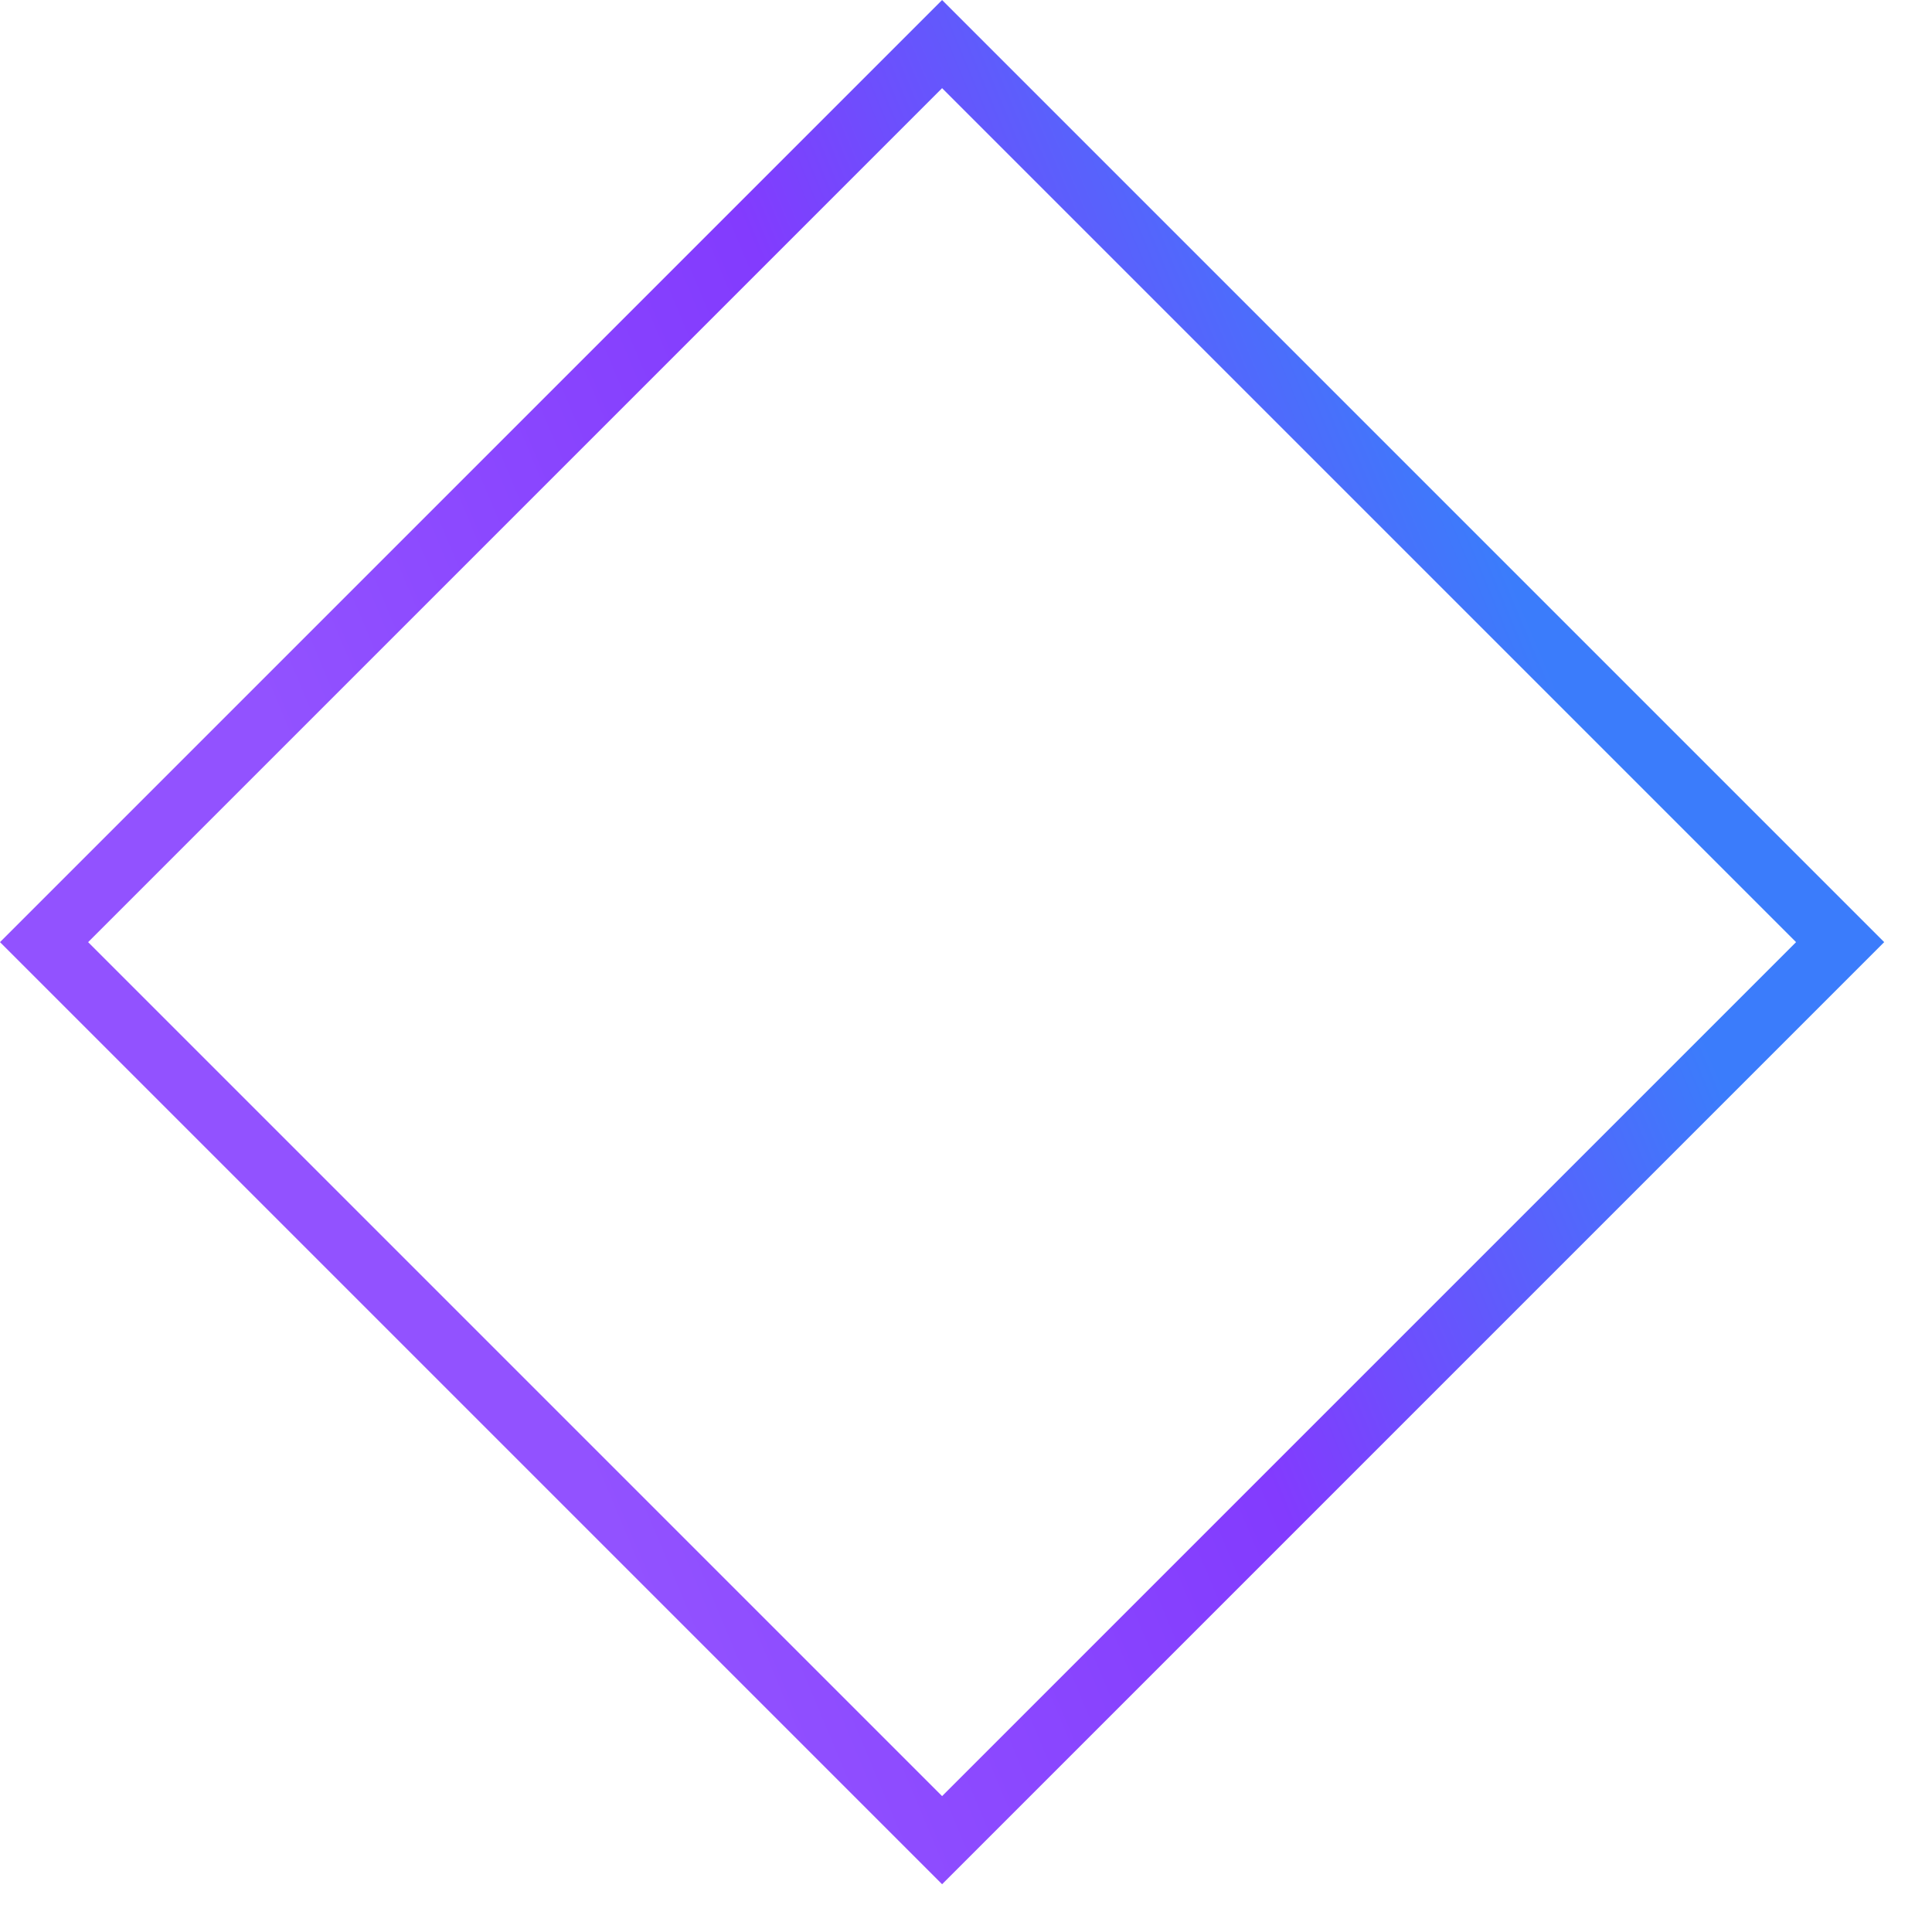 <?xml version="1.0" encoding="UTF-8"?> <svg xmlns="http://www.w3.org/2000/svg" width="31" height="31" viewBox="0 0 31 31" fill="none"> <rect x="0.707" y="15.117" width="20.378" height="20.378" transform="rotate(-45 0.707 15.117)" stroke="url(#paint0_linear_69_991)" stroke-opacity="0.77"></rect> <defs> <linearGradient id="paint0_linear_69_991" x1="4.563" y1="18.046" x2="22.441" y2="25.365" gradientUnits="userSpaceOnUse"> <stop stop-color="#711EFF"></stop> <stop offset="0.526" stop-color="#5D00FD"></stop> <stop offset="1" stop-color="#0055F9"></stop> </linearGradient> </defs> </svg> 
